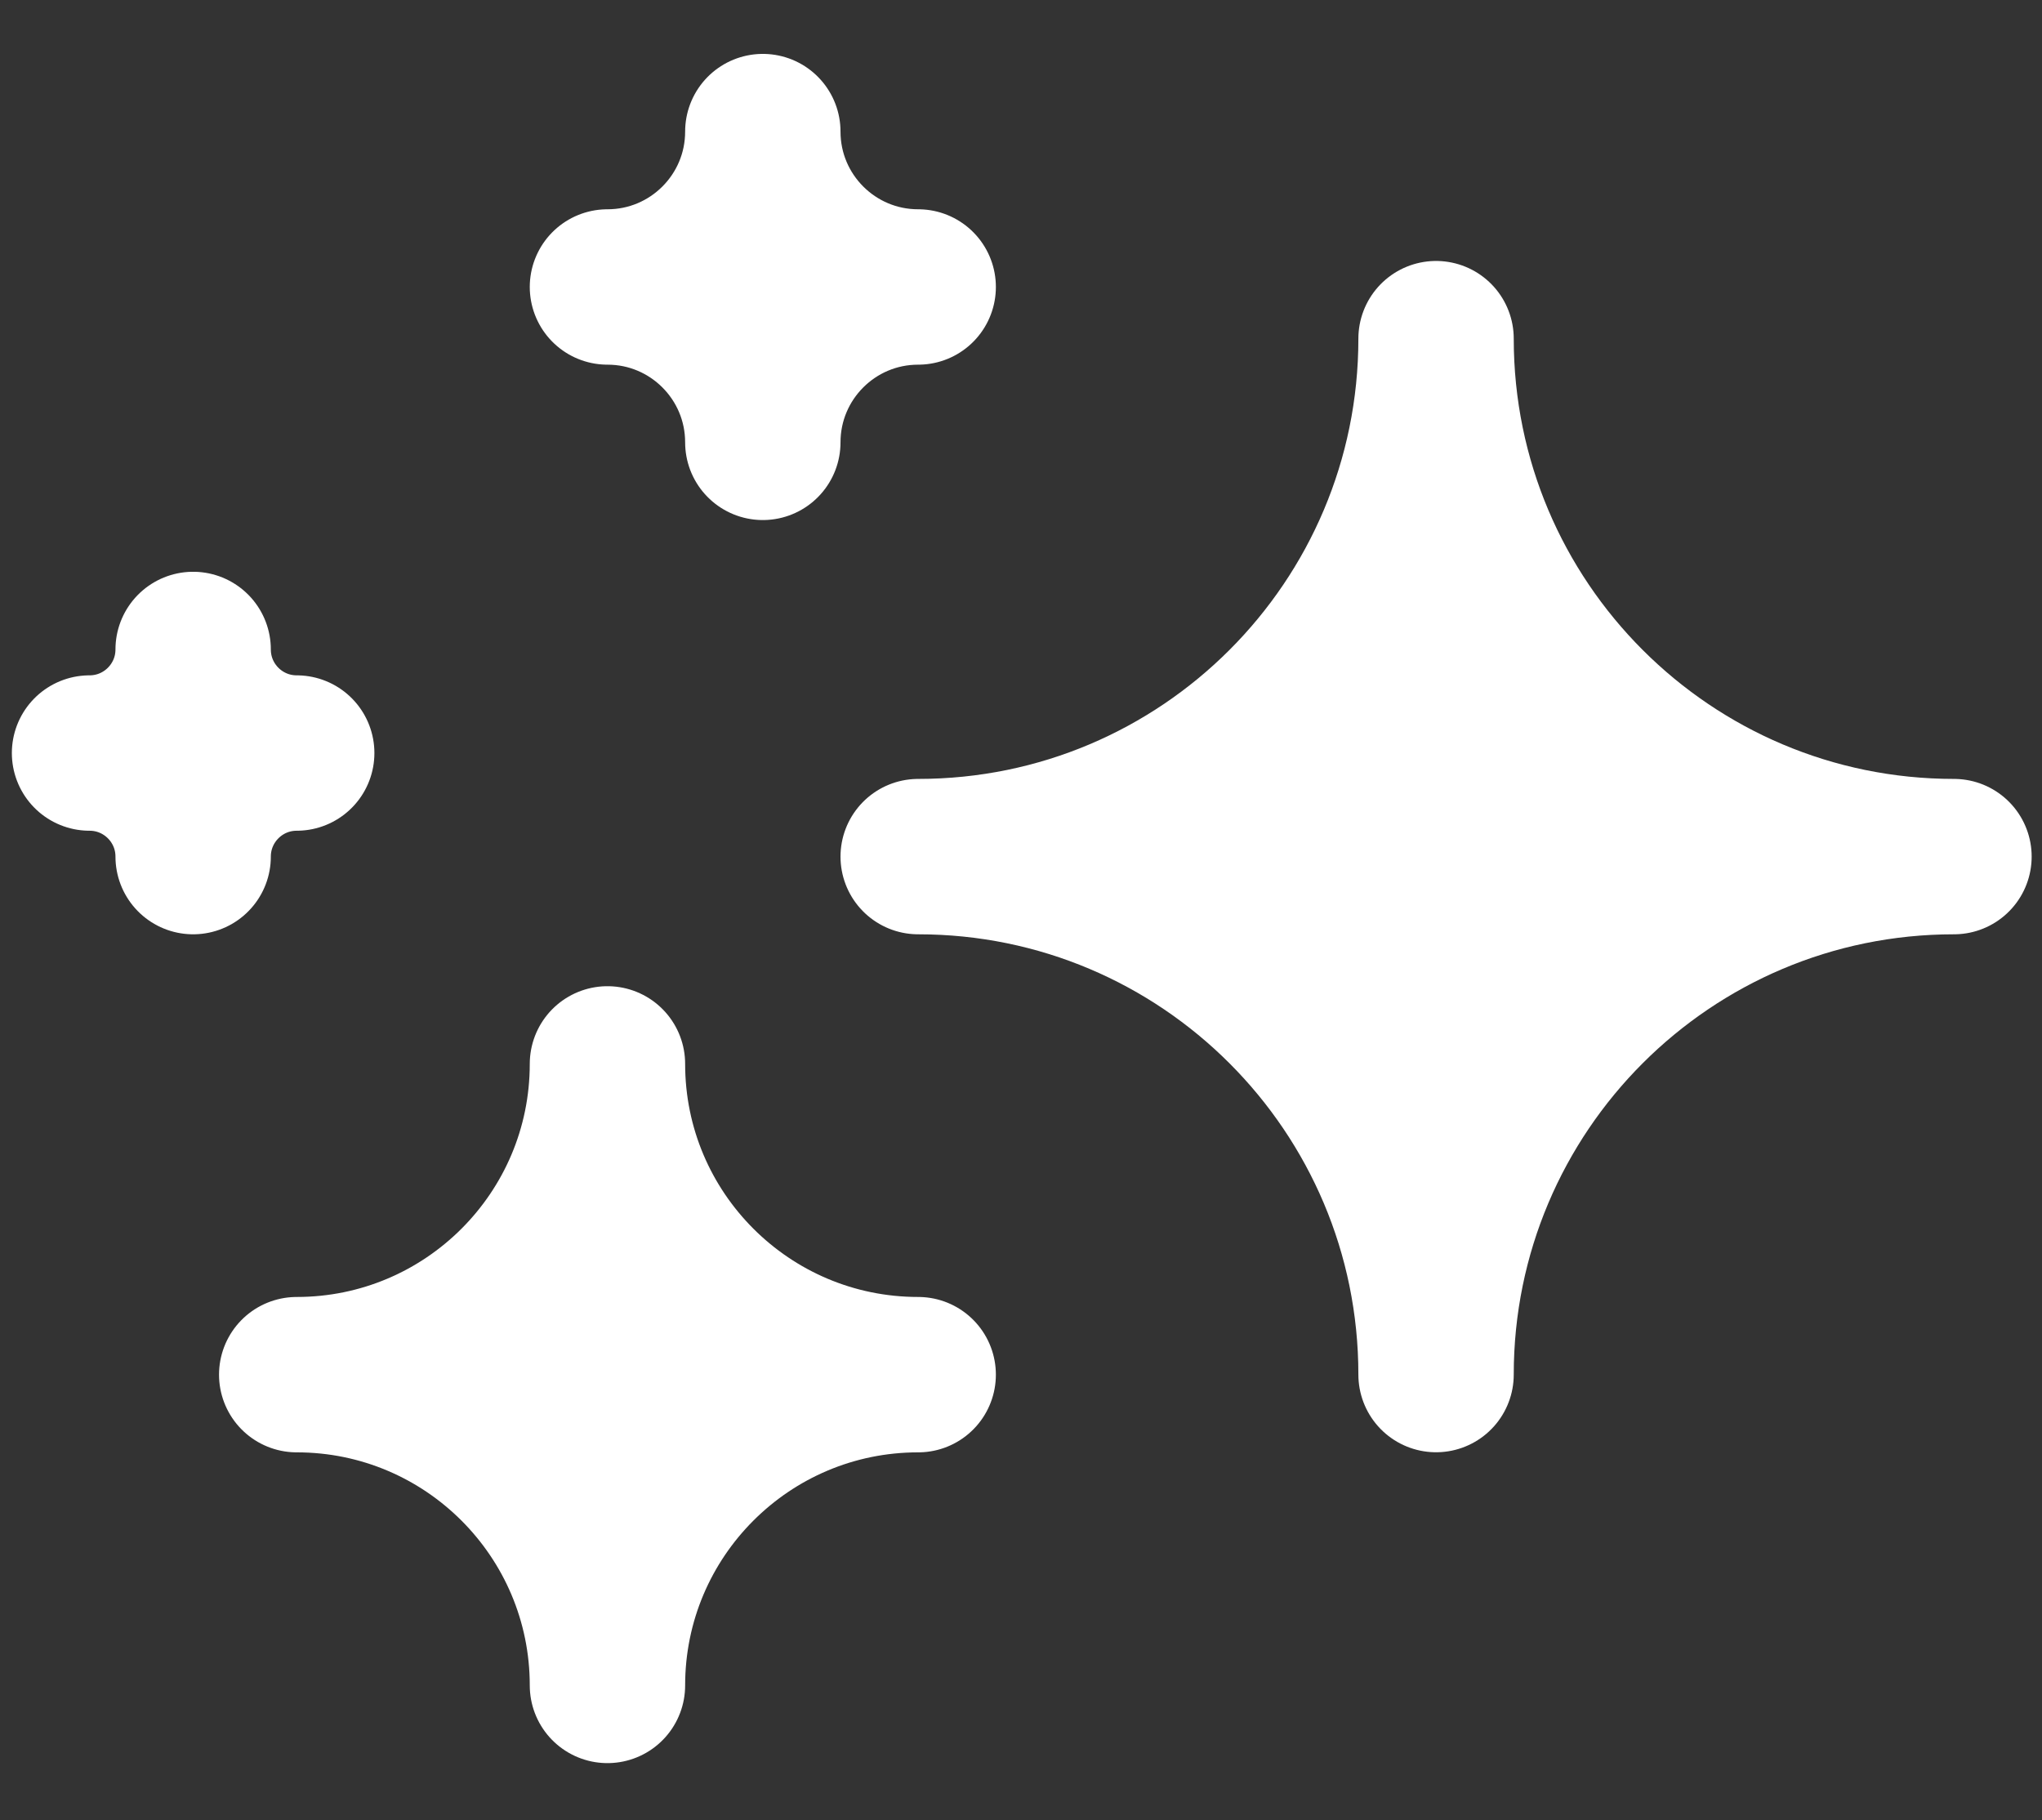 <svg xmlns="http://www.w3.org/2000/svg" xmlns:xlink="http://www.w3.org/1999/xlink" fill="none" viewBox="0 0 46 41">
  <rect x="0" y="0" width="46" height="41" fill="#333333" stroke="none"/>
  <defs>
    <path id="a" fill="#fff" d="M20.684 19.295c6.443 0 11.666-5.223 11.666-11.667 0 6.443 5.224 11.667 11.667 11.667-6.443 0-11.667 5.223-11.667 11.667 0-6.443-5.223-11.667-11.666-11.667z"/>
    <path id="b" fill="#fff" d="M13.684 6.464c1.933 0 3.5-1.567 3.5-3.5 0 1.933 1.567 3.5 3.5 3.5-1.933 0-3.5 1.567-3.5 3.5 0-1.933-1.567-3.5-3.5-3.5z"/>
    <path id="c" fill="#fff" d="M2.017 16.962c1.289 0 2.334-1.045 2.334-2.333 0 1.289 1.044 2.333 2.333 2.333-1.289 0-2.333 1.045-2.333 2.333 0-1.289-1.045-2.333-2.334-2.333z"/>
    <path id="d" fill="#fff" d="M6.684 30.964c3.866 0 7-3.134 7-7 0 3.866 3.134 7 7 7-3.866 0-7 3.134-7 7 0-3.866-3.134-7-7-7z"/>
  </defs>
  <use xlink:href="#a"/>
  <use xlink:href="#a"/>
  <path stroke="#fff" stroke-linecap="round" stroke-linejoin="round" stroke-width="3.5" d="M20.684 19.295c6.443 0 11.666-5.223 11.666-11.667 0 6.443 5.224 11.667 11.667 11.667-6.443 0-11.667 5.223-11.667 11.667 0-6.443-5.223-11.667-11.666-11.667z"/>
  <use xlink:href="#b"/>
  <use xlink:href="#b"/>
  <path stroke="#fff" stroke-linecap="round" stroke-linejoin="round" stroke-width="3.5" d="M13.684 6.464c1.933 0 3.5-1.567 3.5-3.5 0 1.933 1.567 3.5 3.5 3.5-1.933 0-3.5 1.567-3.5 3.5 0-1.933-1.567-3.5-3.5-3.5z"/>
  <use xlink:href="#c"/>
  <use xlink:href="#c"/>
  <path stroke="#fff" stroke-linecap="round" stroke-linejoin="round" stroke-width="3.5" d="M2.017 16.962c1.289 0 2.334-1.045 2.334-2.333 0 1.289 1.044 2.333 2.333 2.333-1.289 0-2.333 1.045-2.333 2.333 0-1.289-1.045-2.333-2.334-2.333z"/>
  <use xlink:href="#d"/>
  <use xlink:href="#d"/>
  <path stroke="#fff" stroke-linecap="round" stroke-linejoin="round" stroke-width="3.5" d="M6.684 30.964c3.866 0 7-3.134 7-7 0 3.866 3.134 7 7 7-3.866 0-7 3.134-7 7 0-3.866-3.134-7-7-7z"/>
</svg>
